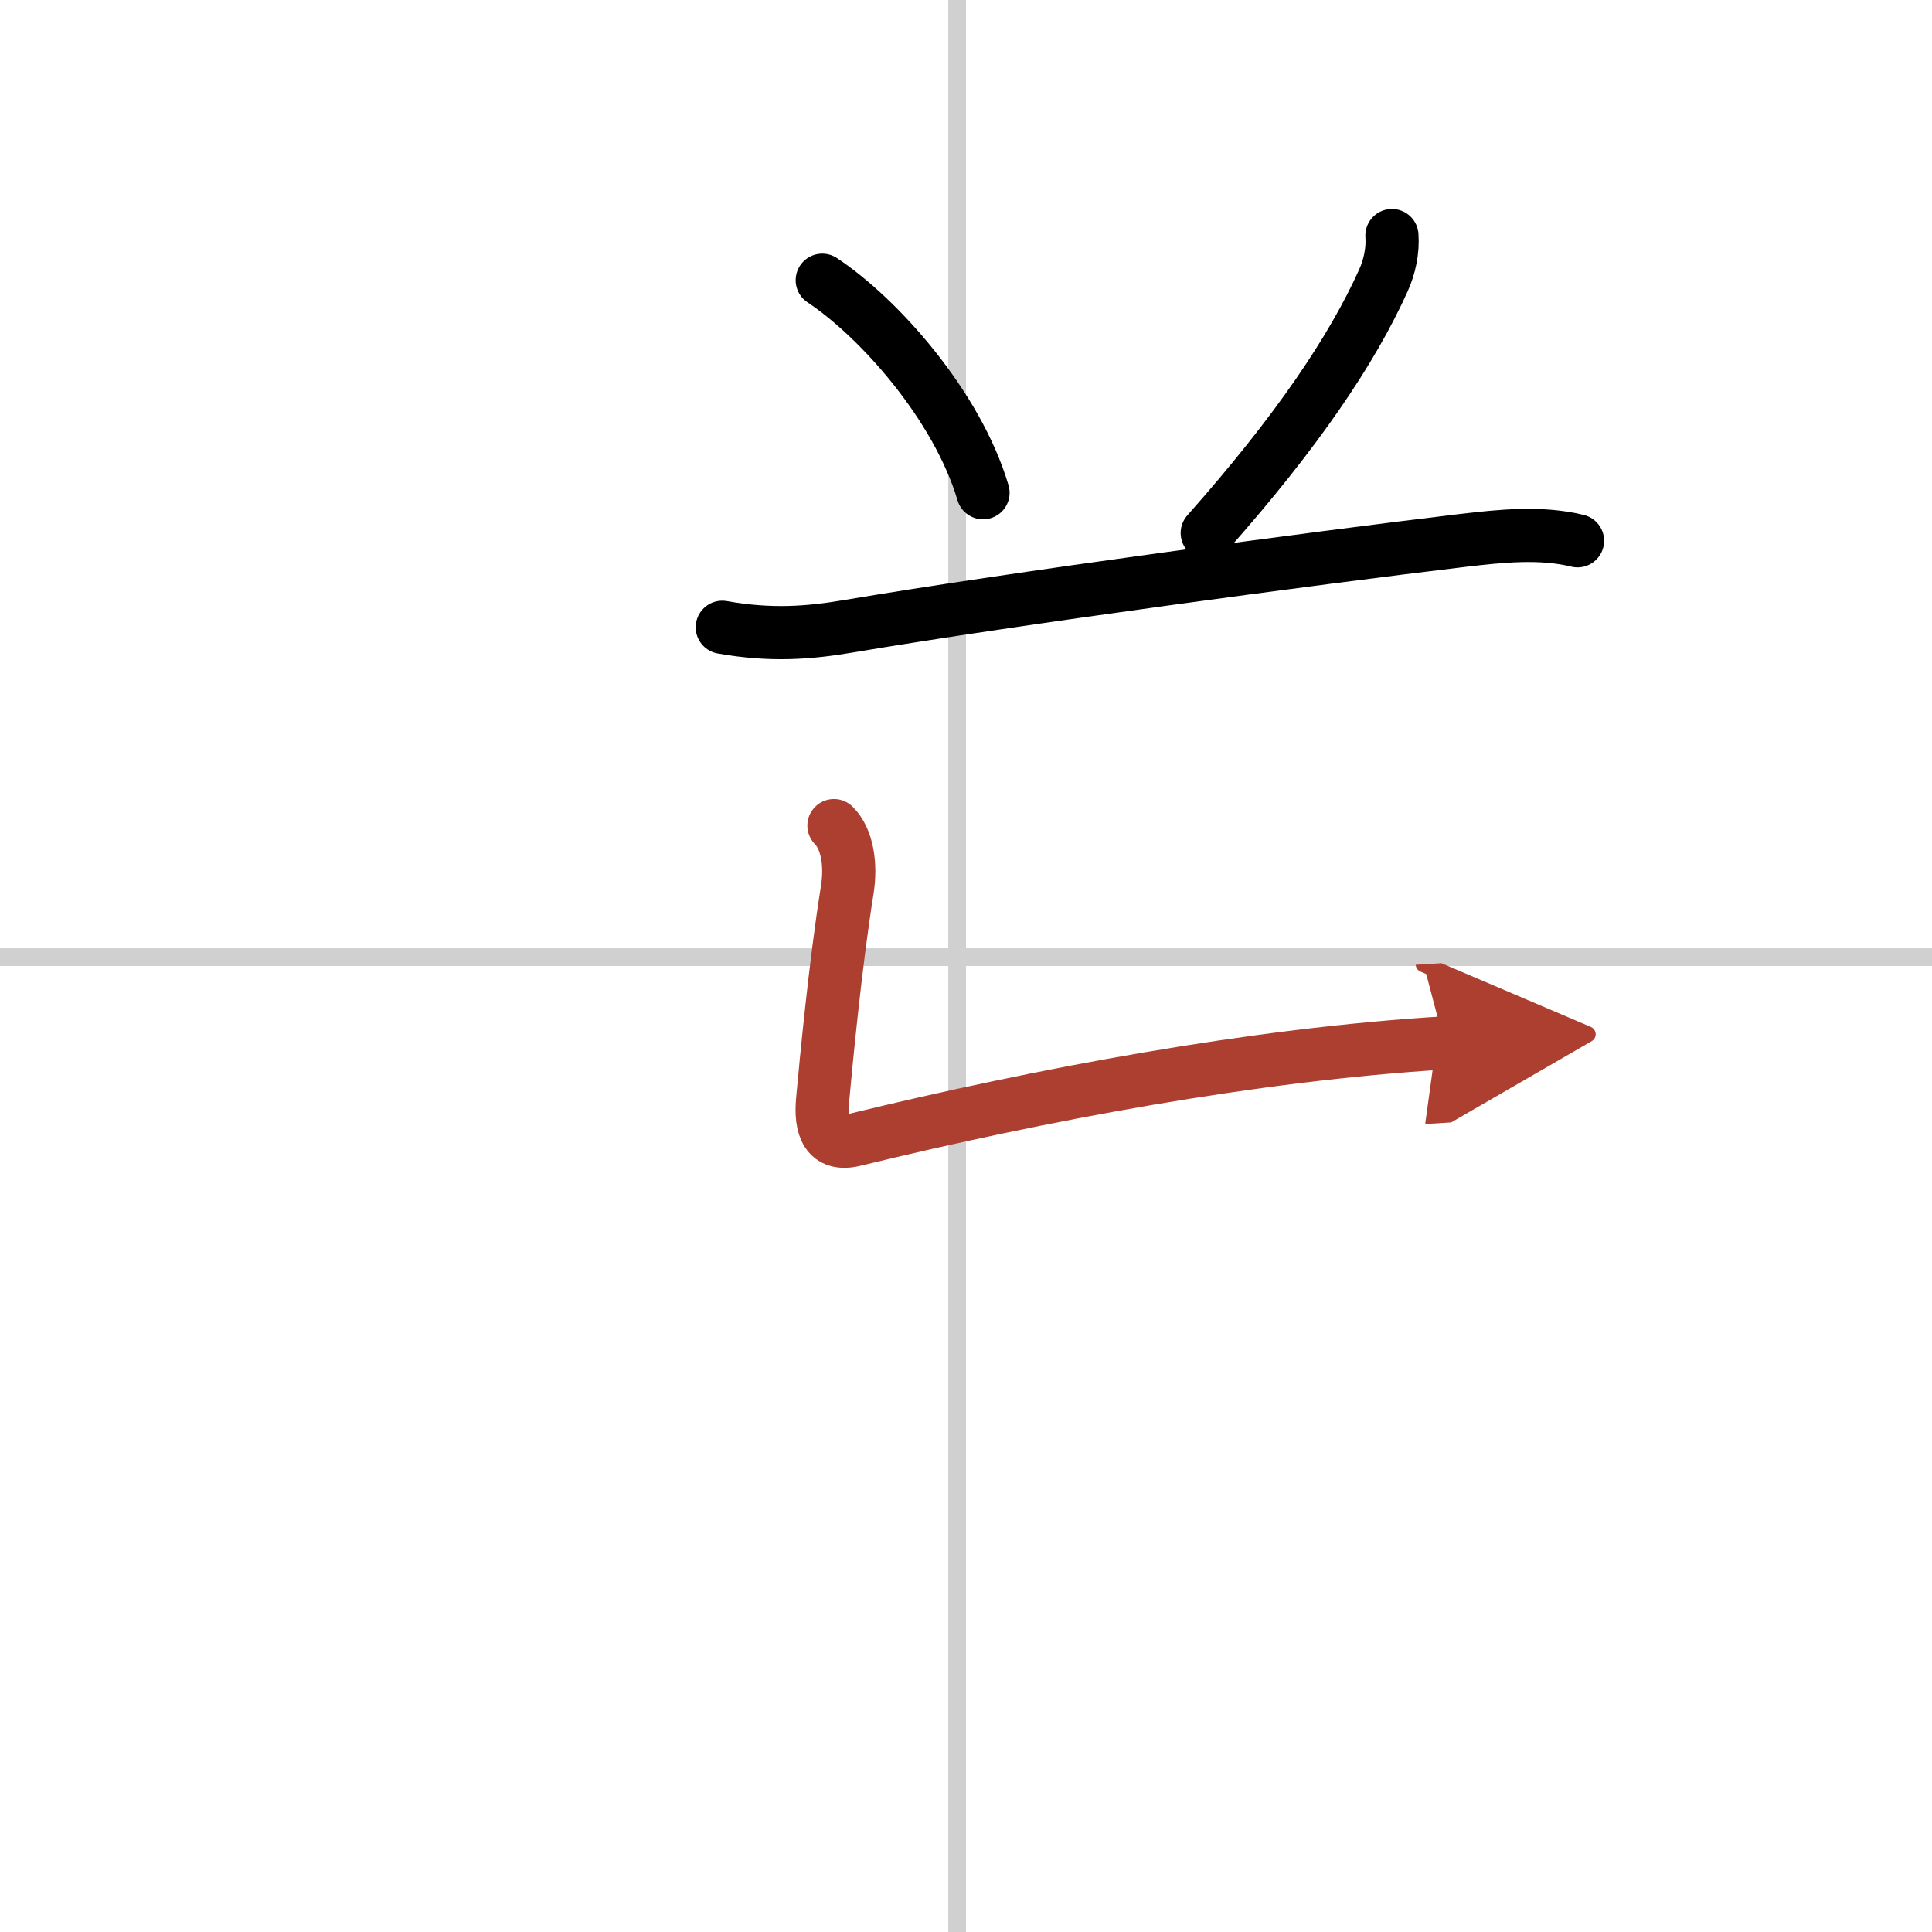 <svg width="400" height="400" viewBox="0 0 109 109" xmlns="http://www.w3.org/2000/svg"><defs><marker id="a" markerWidth="4" orient="auto" refX="1" refY="5" viewBox="0 0 10 10"><polyline points="0 0 10 5 0 10 1 5" fill="#ad3f31" stroke="#ad3f31"/></marker></defs><g fill="none" stroke="#000" stroke-linecap="round" stroke-linejoin="round" stroke-width="3"><rect width="100%" height="100%" fill="#fff" stroke="#fff"/><line x1="54" x2="54" y2="109" stroke="#d0d0d0" stroke-width="1"/><line x2="109" y1="54" y2="54" stroke="#d0d0d0" stroke-width="1"/><path d="m46.39 15.81c3.2 2.12 7.61 7.07 9.07 11.99"/><path d="m78.53 13.29c0.06 0.85-0.13 1.76-0.48 2.53-1.75 3.89-4.84 8.5-9.94 14.25"/><path d="m40.75 35.39c2.75 0.49 4.9 0.32 7.14-0.06 9.36-1.58 26.25-3.84 34.63-4.84 2.13-0.25 4.4-0.49 6.48 0.02"/><path d="m47.05 46.58c0.75 0.75 0.98 2.19 0.75 3.63-0.67 4.16-1.21 9.87-1.39 11.85-0.14 1.54 0.24 2.63 1.79 2.25 10.56-2.57 22.56-4.82 33.29-5.47" marker-end="url(#a)" stroke="#ad3f31"/></g></svg>
